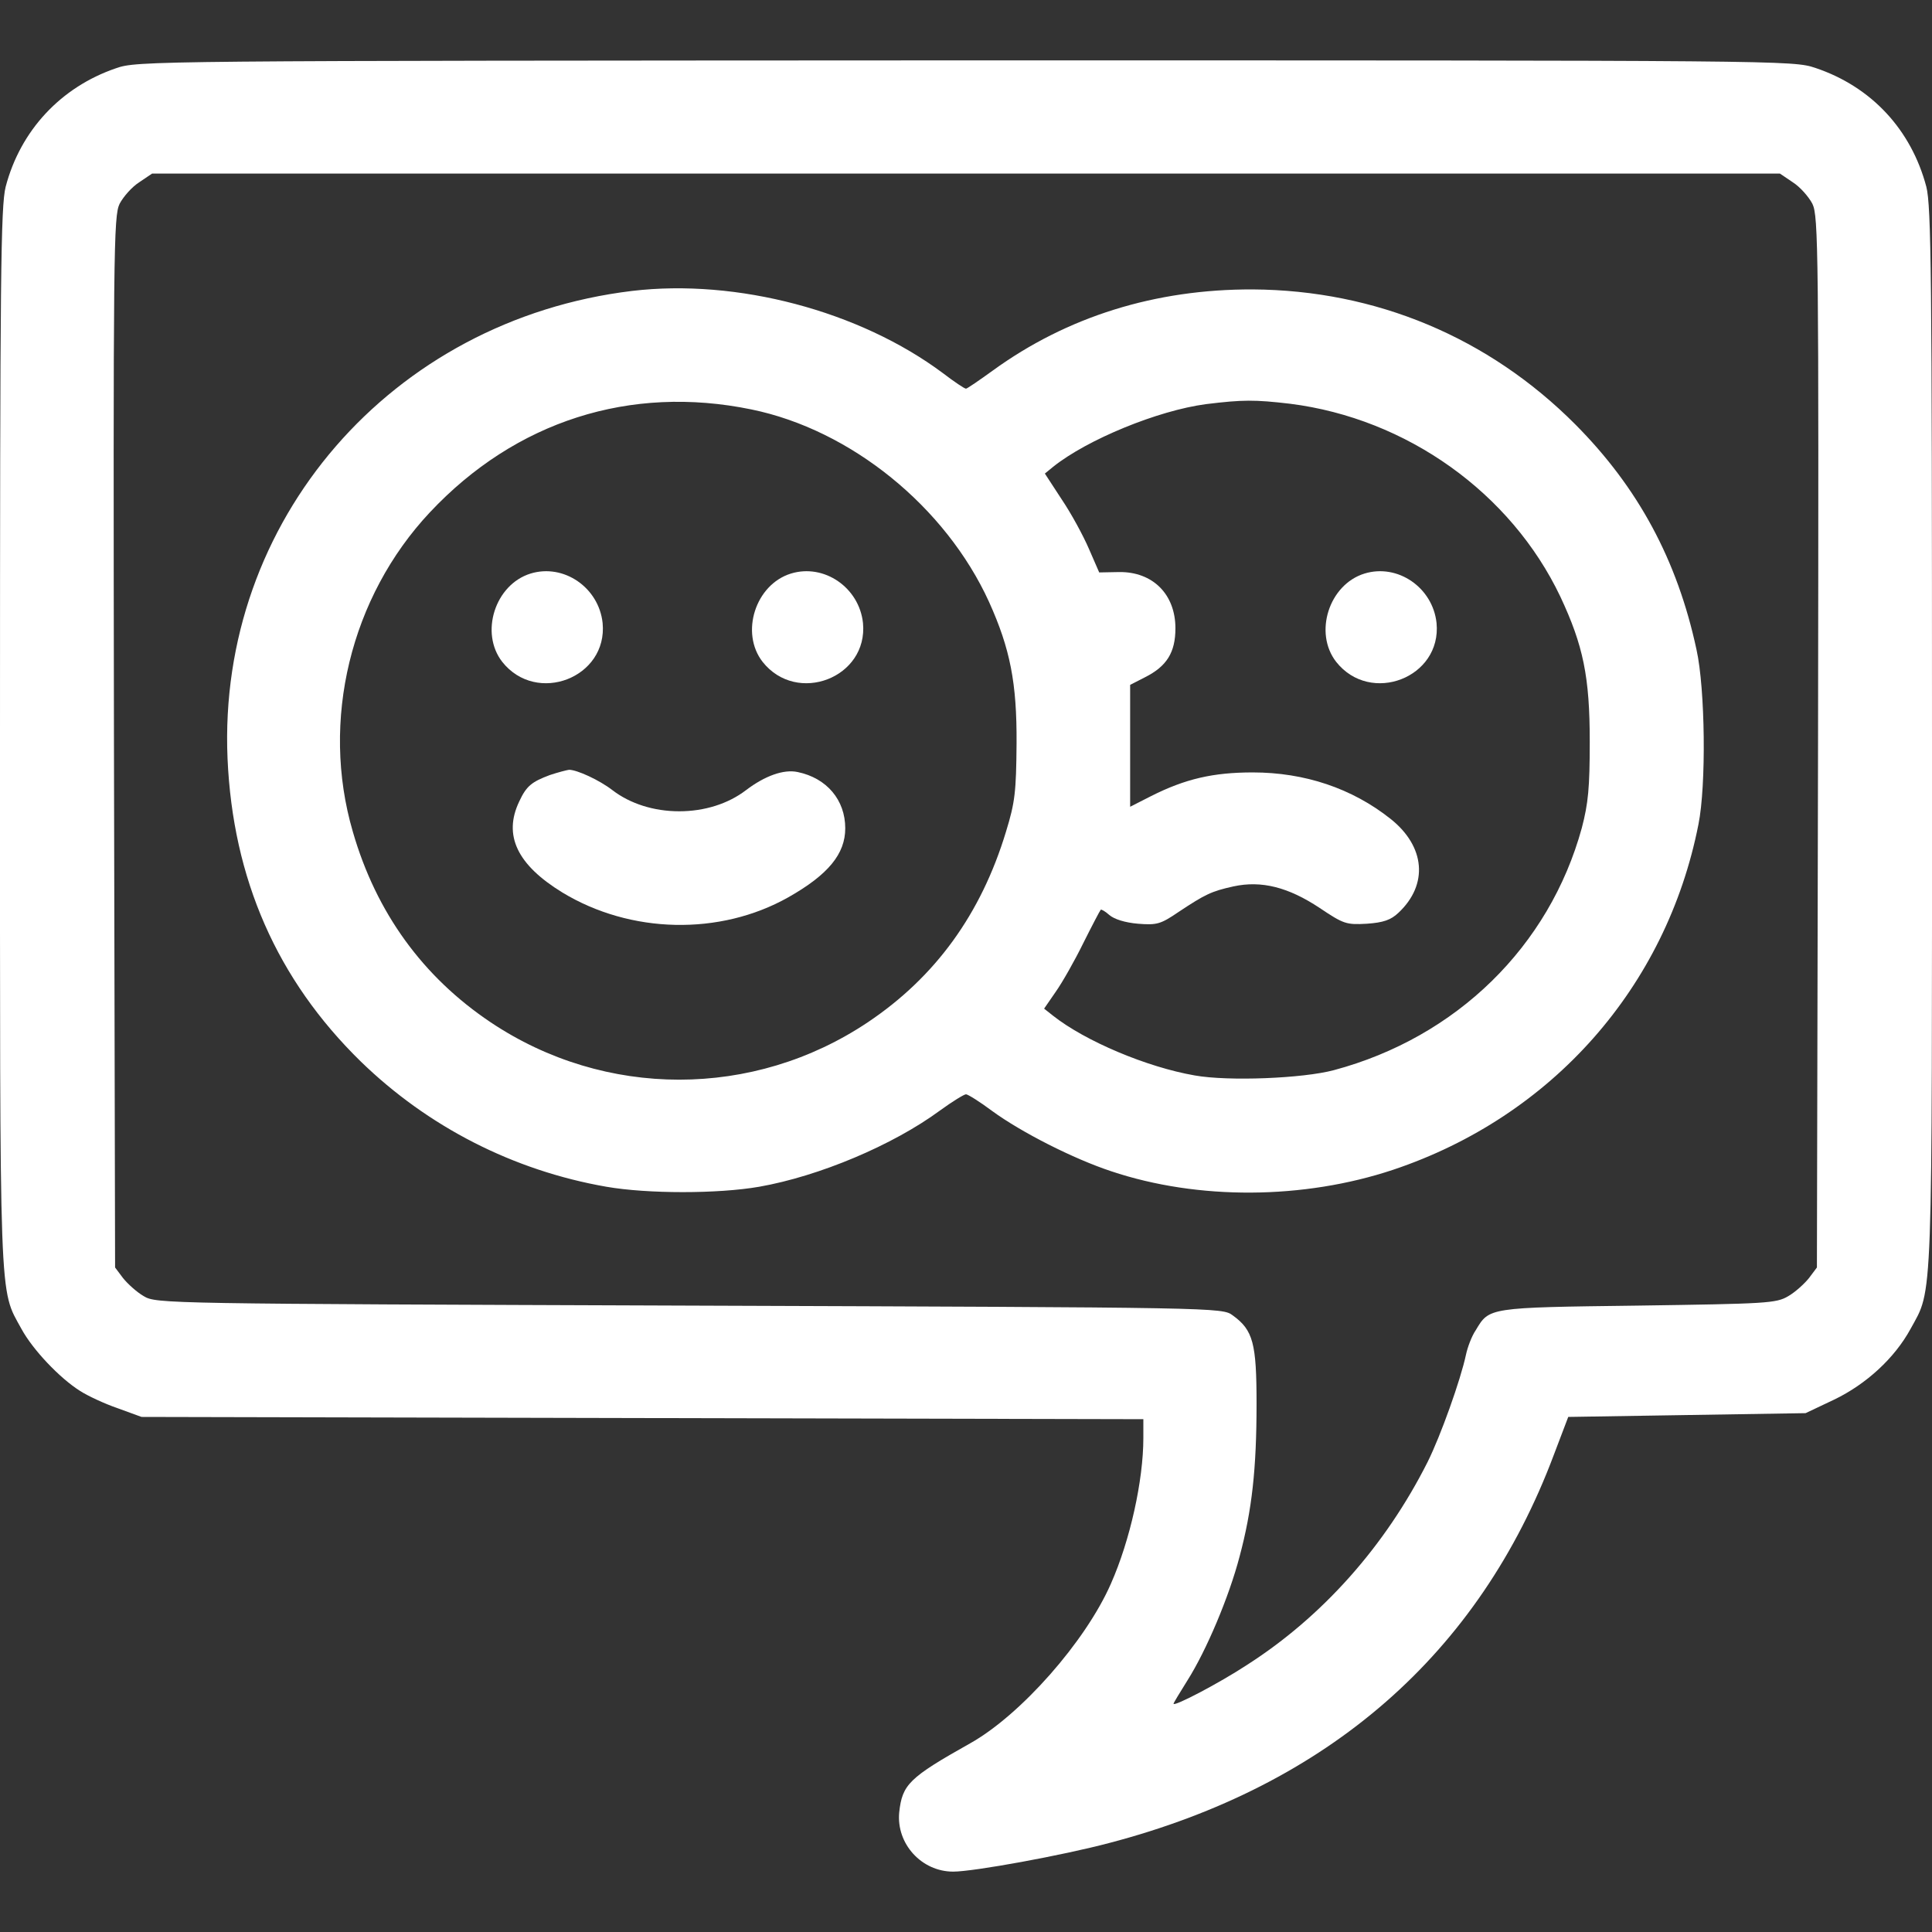 <?xml version="1.0" encoding="utf-8"?>
<!-- Generator: Adobe Illustrator 25.4.1, SVG Export Plug-In . SVG Version: 6.00 Build 0)  -->
<svg version="1.1" id="Layer_1" xmlns="http://www.w3.org/2000/svg" xmlns:xlink="http://www.w3.org/1999/xlink" x="0px" y="0px"
	 viewBox="0 0 512 512" style="enable-background:new 0 0 512 512;" xml:space="preserve">
<rect x="0" y="0" width="512" height="512" fill="#333333" stroke="none"/>
<style type="text/css">
	.st0{fill:#FFFFFF;}
</style>
<g transform="translate(0,512) scale(0.1,-0.1)">
	<path class="st0" d="M307,4939c-146-50-253-165-292-314C2,4573,0,4391,0,3165c0-1529-3-1457,57-1567c30-55,101-130,155-164
		c20-13,65-34,100-46l63-23l1328-3l1327-3v-50c0-112-35-271-86-386c-67-153-239-348-373-423c-162-91-180-109-188-183
		c-8-83,59-157,143-157c54,0,290,43,414,76c580,152,980,501,1178,1029l38,100l314,5l315,5l76,36c85,41,160,110,202,187
		c60,110,57,37,57,1567c0,1226-2,1408-15,1460c-40,151-145,265-294,315c-60,20-73,20-2253,20C389,4959,364,4959,307,4939z
		 M4751,4637c19-12,42-38,52-57c16-33,17-117,15-1427l-3-1392l-21-28c-12-15-36-37-55-48c-32-19-57-20-399-25c-398-5-393-5-429-65
		c-11-16-22-46-26-65c-14-66-67-215-102-285c-112-222-278-409-478-537c-73-48-195-112-195-103c0,2,17,30,37,62
		c50,79,110,221,138,328c33,123,45,233,45,405c0,160-9,195-63,234c-28,21-32,21-1440,26c-1389,5-1413,5-1446,25c-19,11-43,33-55,48
		l-21,28l-3,1392c-2,1310-1,1394,15,1427c10,19,33,45,52,57l34,23h2157h2157L4751,4637z"/>
	<path class="st0" d="M1675,4349c-638-77-1099-609-1072-1239c14-319,131-586,353-803c178-173,404-289,651-332c109-19,296-19,405,0
		c159,28,354,110,479,202c33,24,64,43,69,43s37-20,69-44c78-57,216-127,316-160c230-77,510-75,747,4c421,141,724,484,809,915
		c21,104,18,359-5,463c-51,238-155,430-321,597c-230,231-529,356-855,358c-258,1-492-72-689-215c-36-26-68-48-71-48
		c-4,0-31,18-61,41C2278,4296,1953,4382,1675,4349z M1991,4035c264-54,515-258,630-510c56-124,74-215,73-375c-1-128-4-156-28-234
		c-66-218-187-385-366-505c-303-203-697-203-1000,0c-179,120-303,290-365,505c-86,294-6,622,204,846C1366,4004,1670,4101,1991,4035z
		 M3419,4050c309-39,585-236,716-511c61-130,78-213,78-384c0-123-4-164-21-229c-86-314-332-555-657-642c-82-22-280-30-369-14
		c-127,22-290,91-375,158l-24,19l31,45c17,24,50,82,73,129c23,46,44,86,46,88c1,2,12-4,23-14c13-11,41-20,76-23c50-4,60-1,107,31
		c71,47,87,55,146,68c74,16,145-2,228-57c64-43,71-45,125-42c44,3,64,10,84,29c80,75,71,176-21,249c-102,81-228,123-365,123
		c-105,0-179-17-270-63l-55-28v162v161l39,20c58,29,81,66,81,130c0,90-60,150-149,149l-53-1l-27,62c-15,35-47,94-72,131l-45,69
		l22,18c90,72,277,149,405,166C3294,4061,3325,4061,3419,4050z"/>
	<path class="st0" d="M1406,3600c-94-29-135-157-75-234c91-115,280-42,266,103C1587,3563,1494,3627,1406,3600z"/>
	<path class="st0" d="M2096,3600c-94-29-135-157-75-234c91-115,280-42,266,103C2277,3563,2184,3627,2096,3600z"/>
	<path class="st0" d="M1457,3066c-48-18-62-29-81-70c-43-90-5-168,114-241c181-110,418-115,599-13c106,60,151,115,151,183
		c0,75-49,133-126,149c-37,8-87-10-137-48c-47-36-110-56-177-56s-130,20-177,56c-35,27-94,54-115,54C1501,3079,1478,3073,1457,3066z
		"/>
	<path class="st0" d="M3616,3600c-94-29-135-157-75-234c91-115,280-42,266,103C3797,3563,3704,3627,3616,3600z"/>
</g>
</svg>
